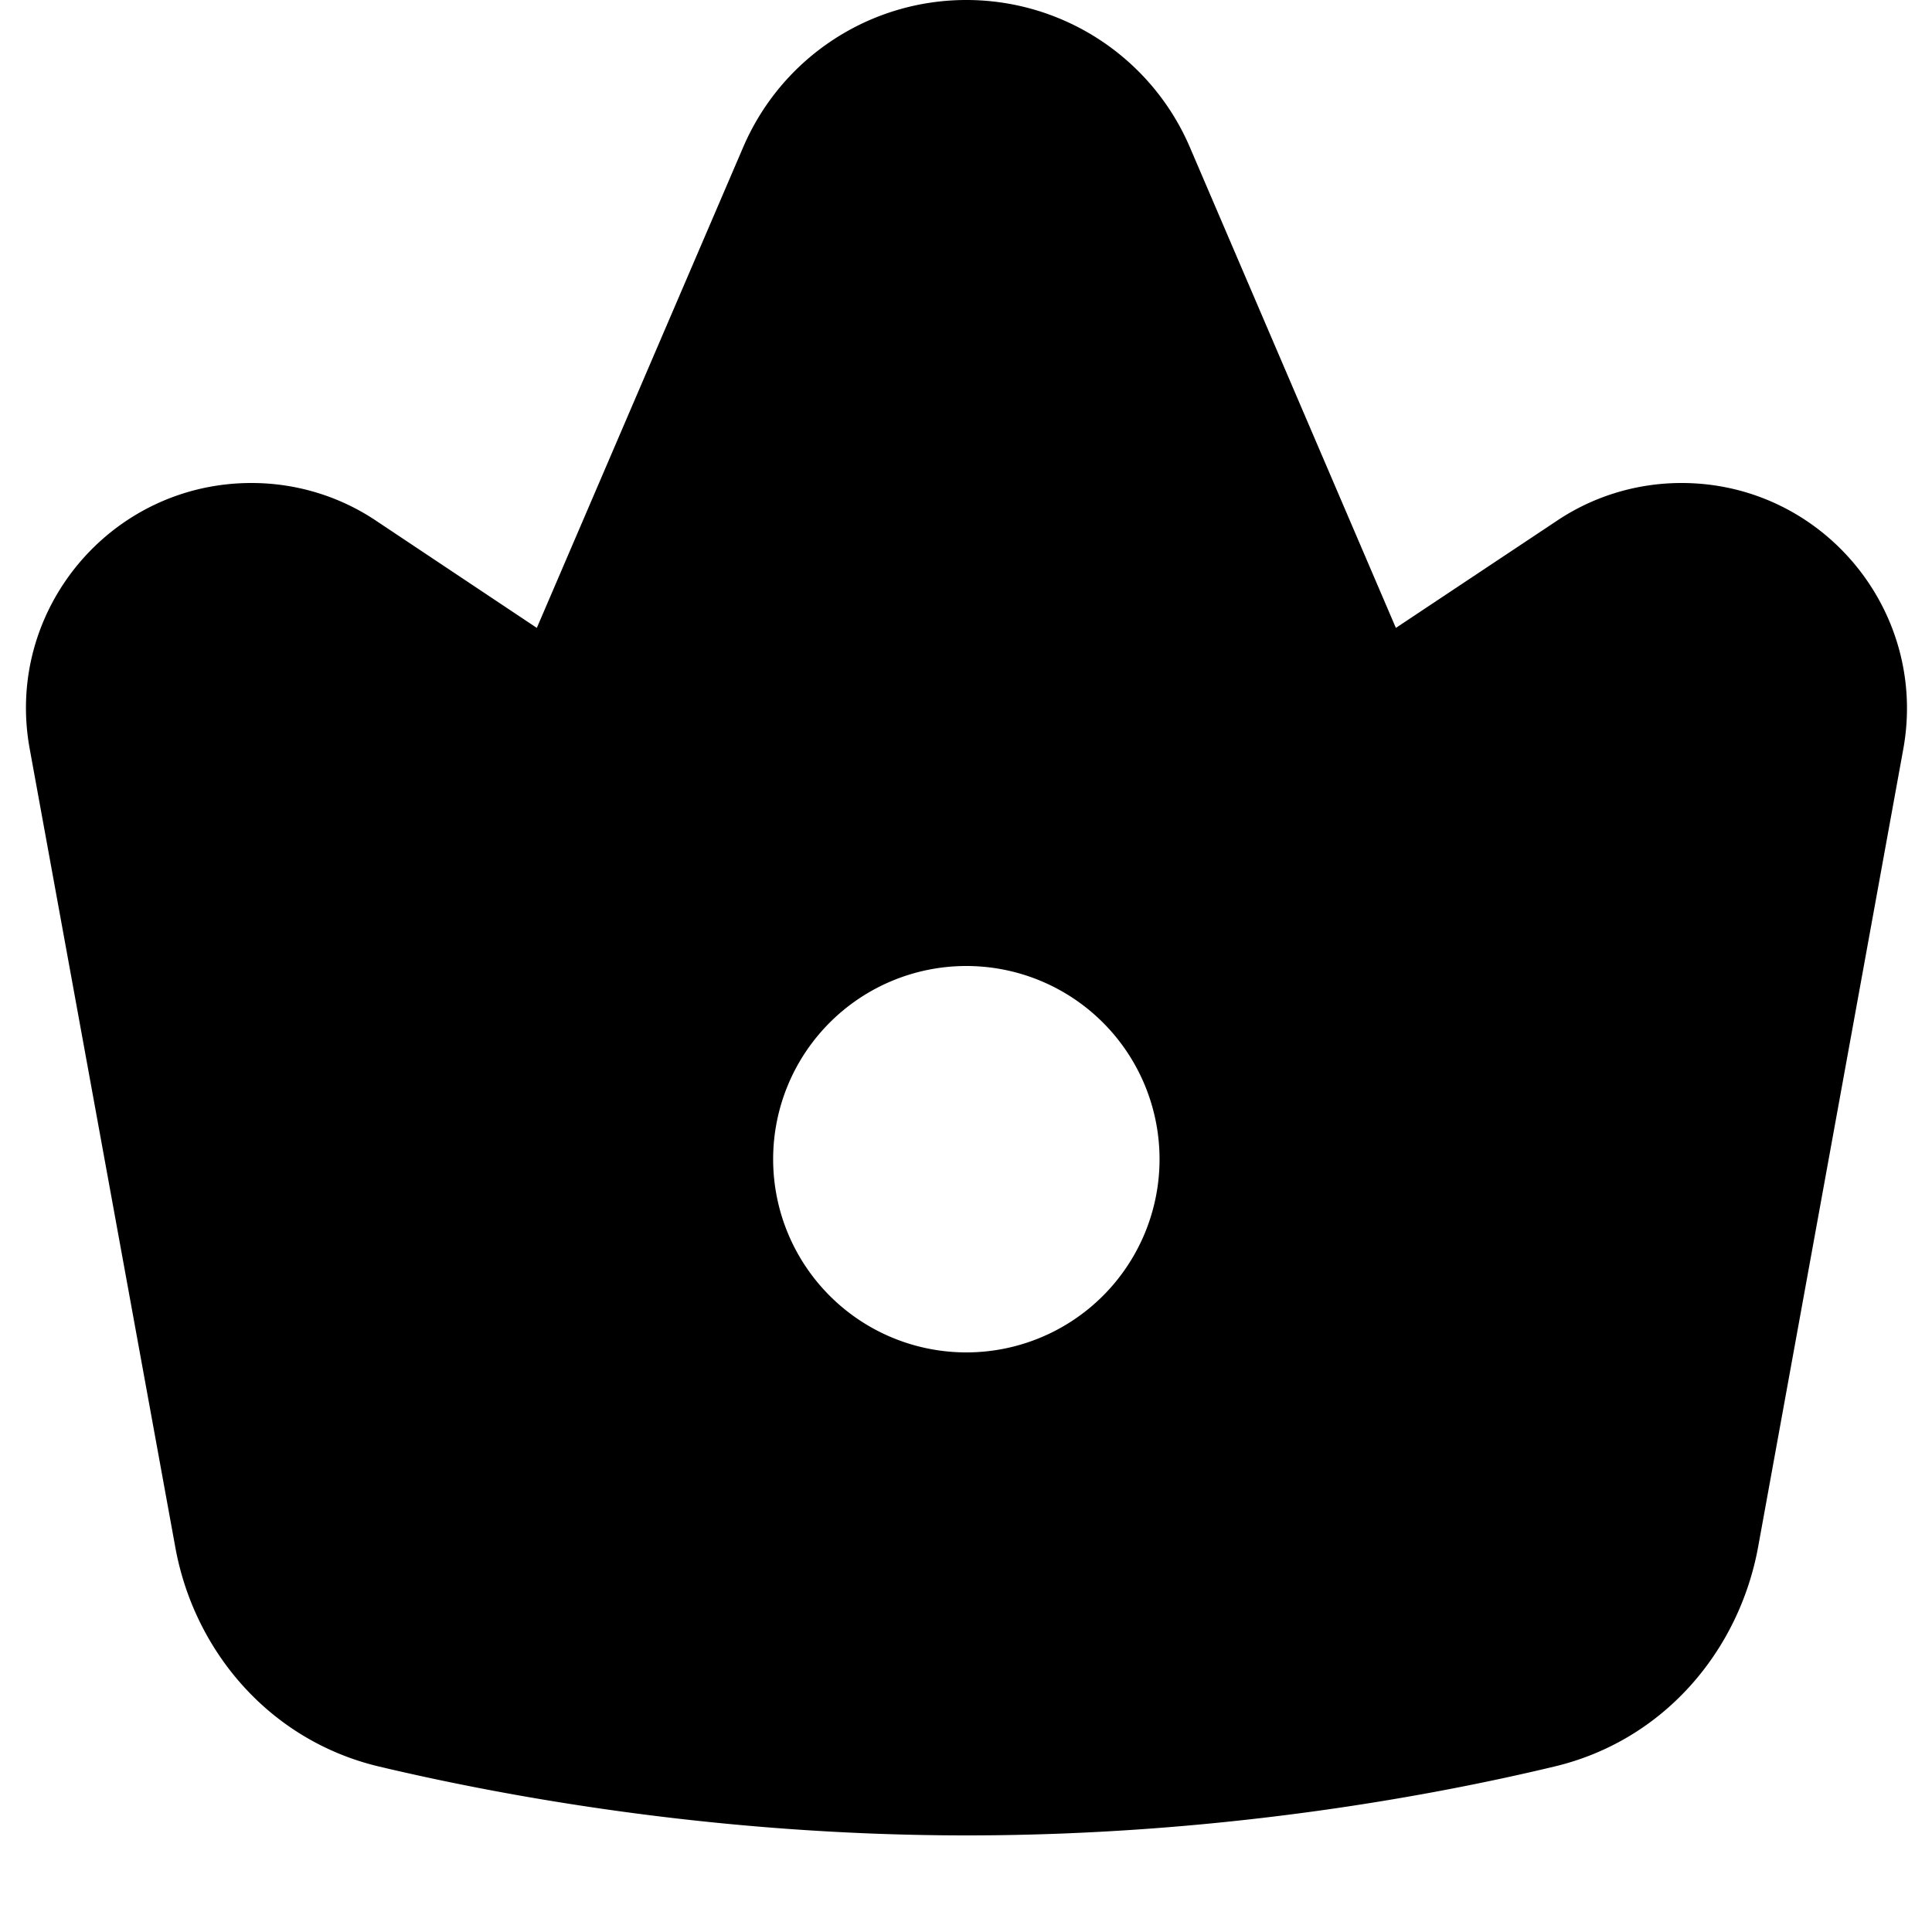 <svg xmlns="http://www.w3.org/2000/svg" viewBox="0 0 560 560"><!--! Font Awesome Pro 7.0.0 by @fontawesome - https://fontawesome.com License - https://fontawesome.com/license (Commercial License) Copyright 2025 Fonticons, Inc. --><path fill="currentColor" d="M215.4 42.7C226.5 16.8 251.9 0 280.1 0s53.7 16.8 64.8 42.7L404.6 182 451.2 151c10.7-7.2 23.3-11 36.2-11 40.7 0 71.5 36.9 64.3 77L509.6 448.4c-5.5 30-27.2 56-58.9 63.6-35.8 8.6-97.4 20-170.5 20s-134.7-11.5-170.5-20c-31.7-7.6-53.5-33.6-58.9-63.6L8.6 217c-7.3-40.1 23.5-77 64.3-77 12.9 0 25.5 3.8 36.2 11L155.6 182 215.4 42.7zM280.1 392a56 56 0 1 0 0-112 56 56 0 1 0 0 112z"/></svg>